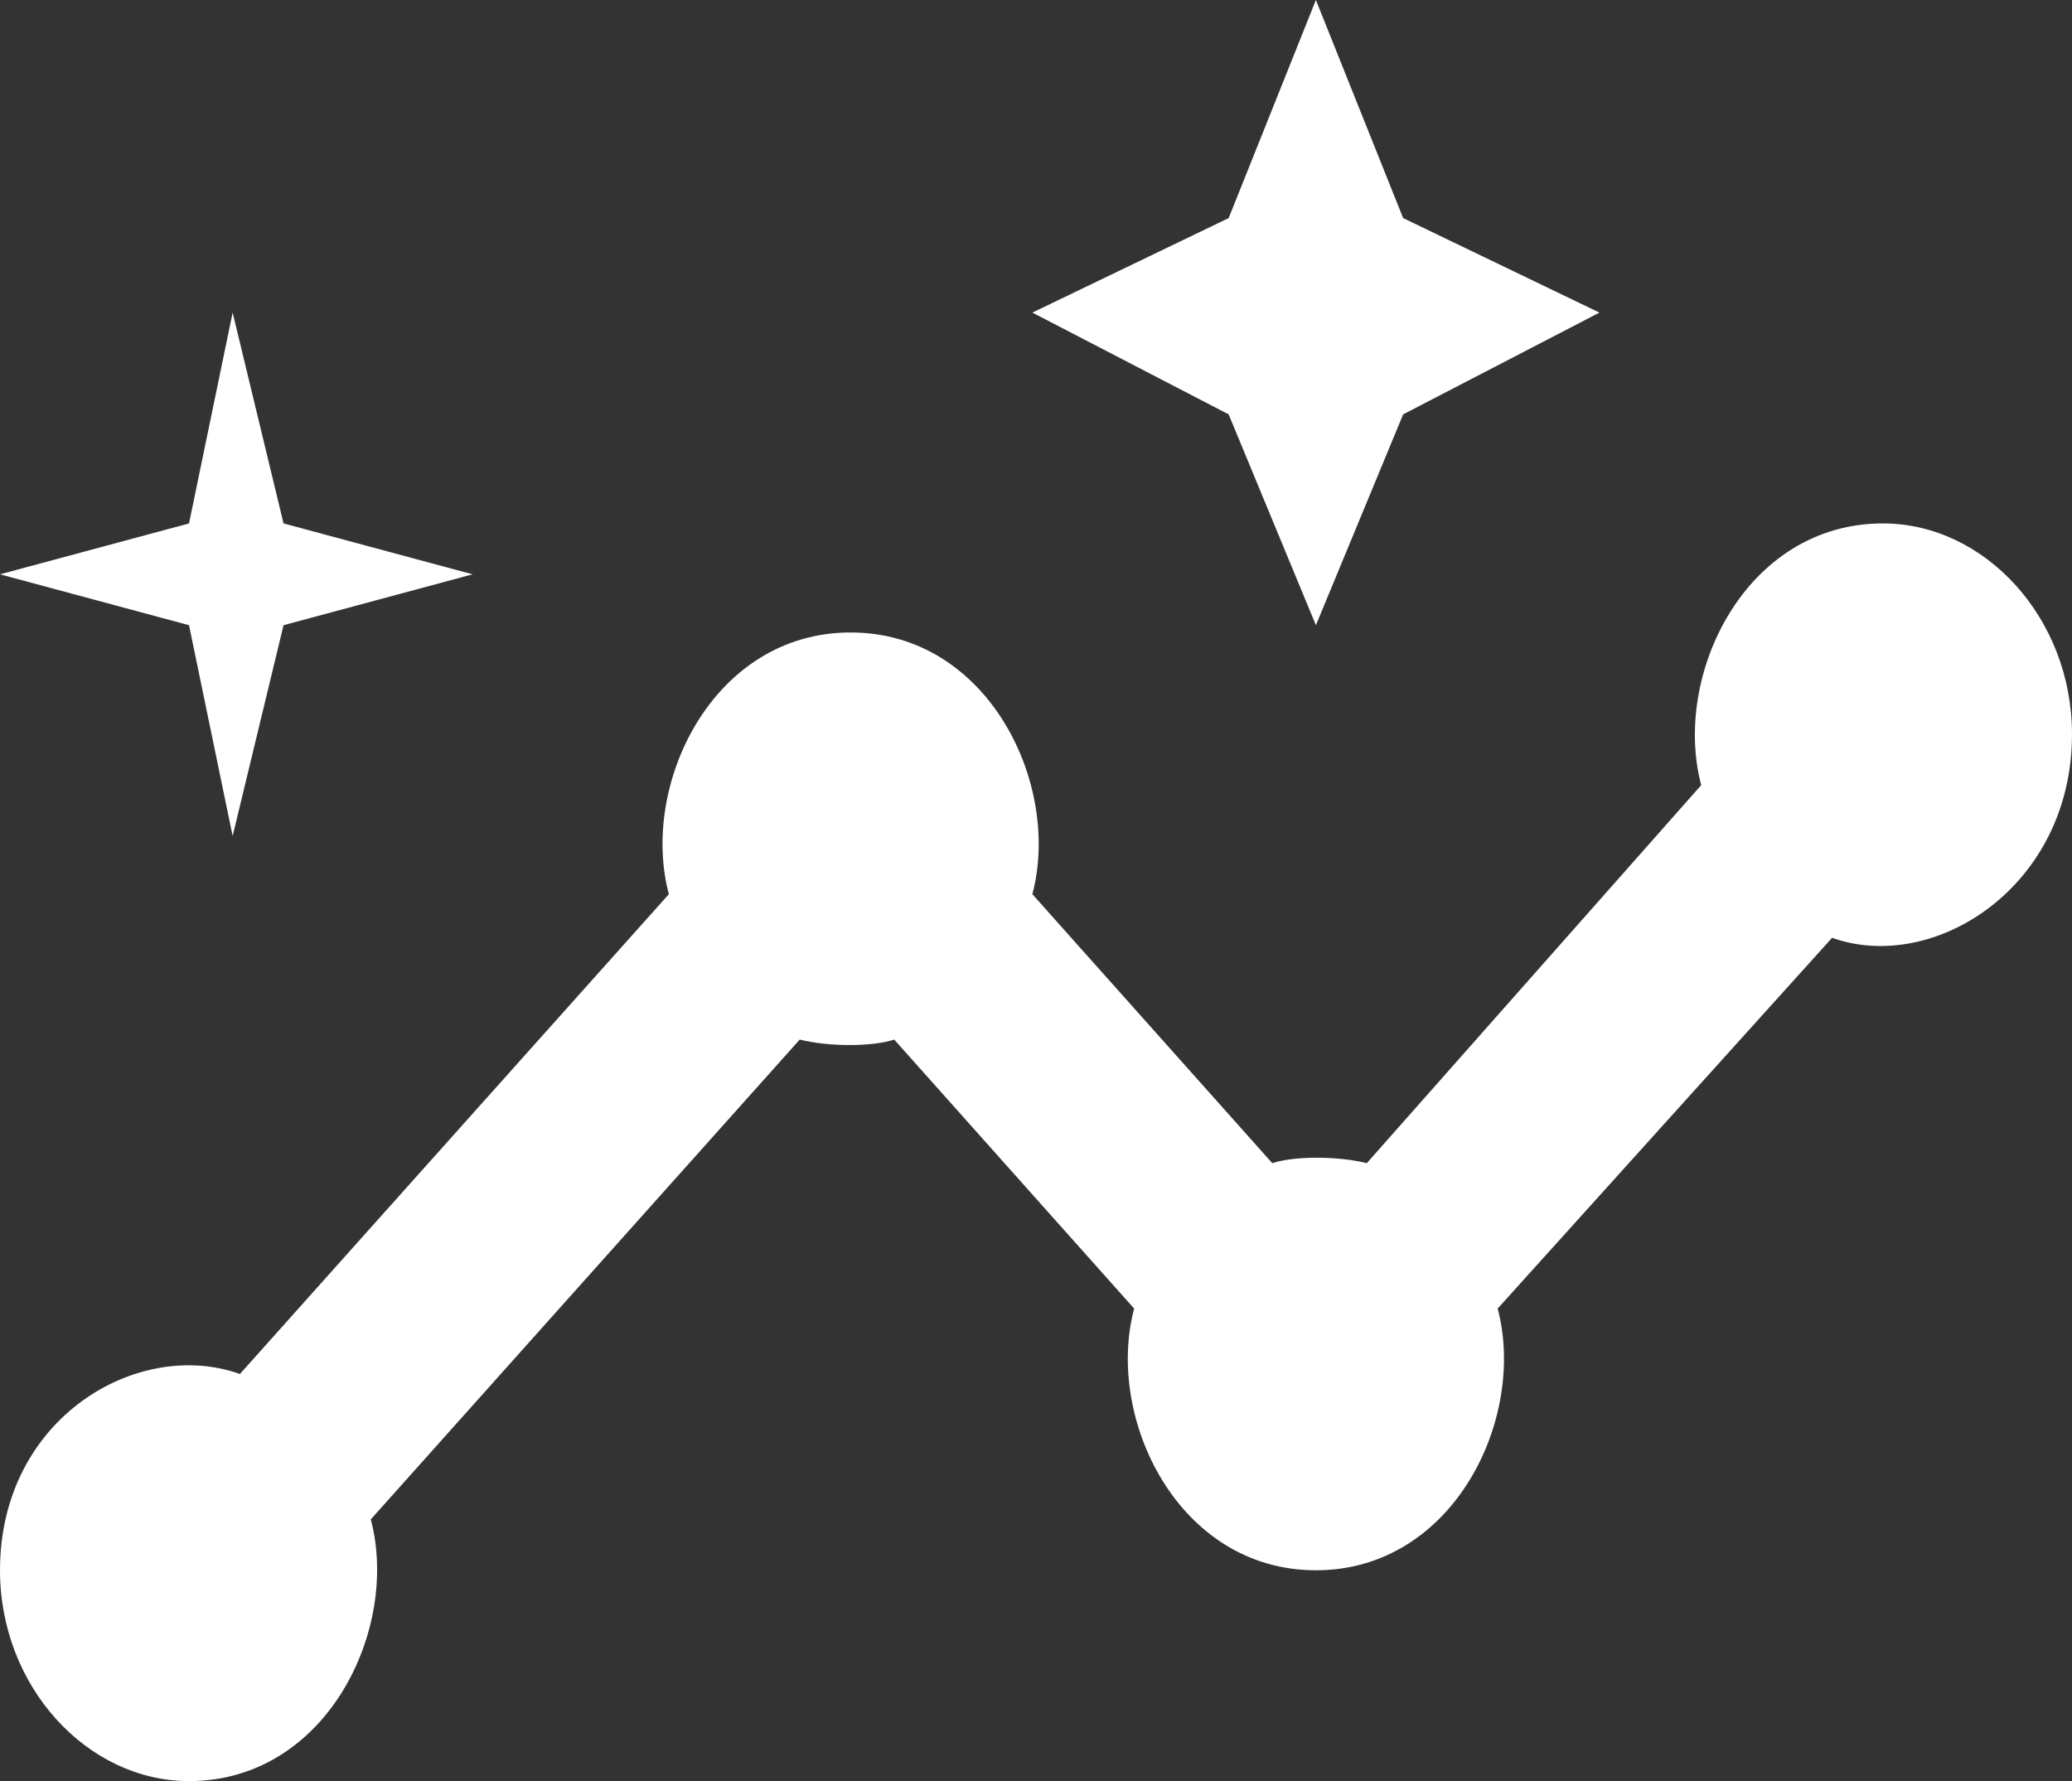 <?xml version="1.0" encoding="utf-8"?>
<!-- Generator: Adobe Illustrator 25.2.0, SVG Export Plug-In . SVG Version: 6.00 Build 0)  -->
<svg version="1.1" id="Capa_1" xmlns="http://www.w3.org/2000/svg" xmlns:xlink="http://www.w3.org/1999/xlink" x="0px" y="0px"
	 viewBox="0 0 28.5 24.5" style="enable-background:new 0 0 28.5 24.5;" xml:space="preserve">
<rect x="0" y="0" width="28.5" height="24.5" fill="#333333" stroke="none"/>
<style type="text/css">
	.st0{fill:#FFFFFF;}
</style>
<g>
	<g>
		<path class="st0" d="M25.9,7.2c-1.9,0-2.9,2.1-2.5,3.6L18.8,16c-0.4-0.1-1-0.1-1.3,0l-3.3-3.7c0.4-1.5-0.6-3.6-2.5-3.6
			c-1.9,0-2.9,2.1-2.5,3.6l-5.9,6.6C1.9,18.4,0,19.5,0,21.6c0,1.6,1.2,2.9,2.6,2.9c1.9,0,2.9-2.1,2.5-3.6l5.9-6.6
			c0.4,0.1,1,0.1,1.3,0l3.3,3.7c-0.4,1.5,0.6,3.6,2.5,3.6c1.9,0,2.9-2.1,2.5-3.6l4.6-5.1c1.4,0.5,3.3-0.7,3.3-2.8
			C28.5,8.5,27.3,7.2,25.9,7.2z"/>
		<polygon class="st0" points="18.1,8.6 19.3,5.7 22,4.3 19.3,3 18.1,0 16.9,3 14.2,4.3 16.9,5.7 		"/>
		<polygon class="st0" points="3.2,11.5 3.9,8.6 6.5,7.9 3.9,7.2 3.2,4.3 2.6,7.2 0,7.9 2.6,8.6 		"/>
	</g>
</g>
</svg>
